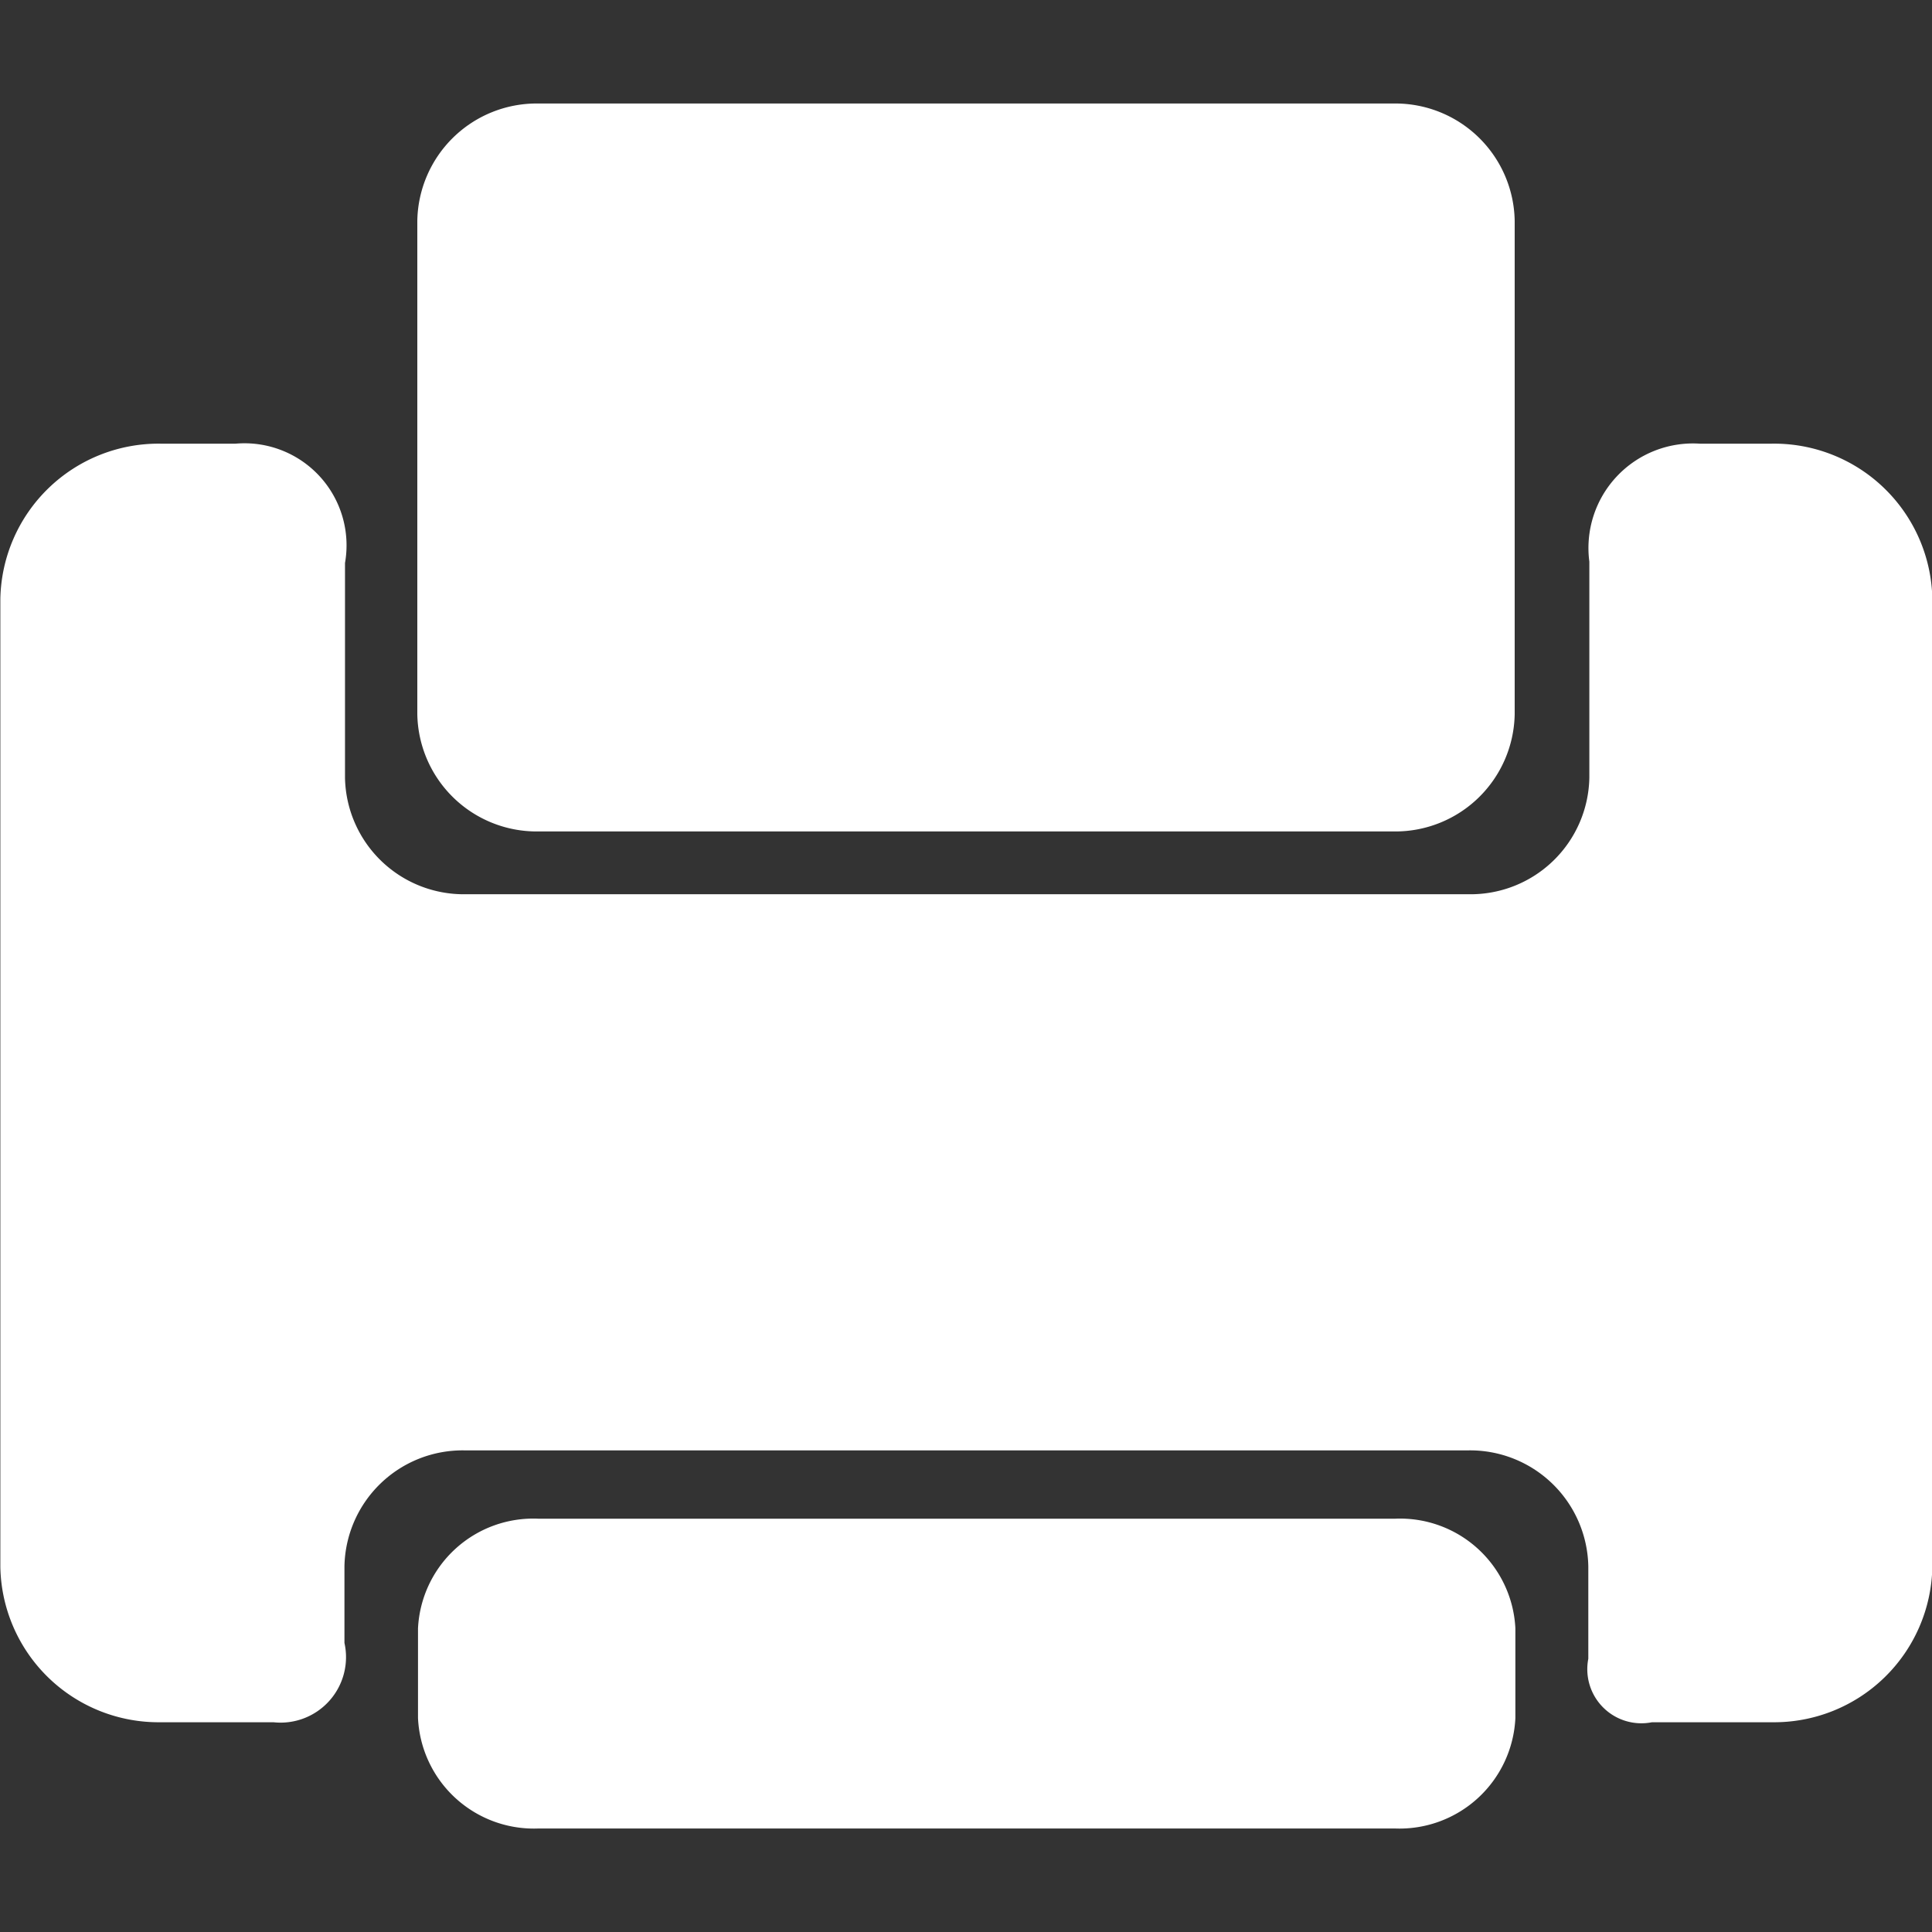 <svg xmlns="http://www.w3.org/2000/svg" width="56" height="56" viewBox="0 0 28 28">
  <rect x="0" y="0" width="28" height="28" fill="#333333" stroke="none"/>
  <defs>
    <style>
      .cls-1 {
        fill: #fff;
        fill-rule: evenodd;
      }
    </style>
  </defs>
  <path id="_24小时自动传真机" data-name="24小时自动传真机" class="cls-1" d="M197.222,1293.51H184.8a1.673,1.673,0,0,0-1.742,1.59v1.3h0a1.681,1.681,0,0,0,1.742,1.6h12.42a1.681,1.681,0,0,0,1.742-1.6h0v-1.3A1.673,1.673,0,0,0,197.222,1293.51Zm-12.432-9.96h12.42a1.73,1.73,0,0,0,1.742-1.7v-7.15h0a1.73,1.73,0,0,0-1.743-1.7H184.79a1.73,1.73,0,0,0-1.742,1.7v7.15A1.73,1.73,0,0,0,184.79,1283.55Zm17.886-5.62h-1.042a1.515,1.515,0,0,0-1.6,1.71v3.13a1.721,1.721,0,0,1-1.742,1.69h-14.55a1.721,1.721,0,0,1-1.742-1.69v-3.11a1.479,1.479,0,0,0-1.585-1.73h-1.086a2.293,2.293,0,0,0-2.324,2.25v14.03a2.293,2.293,0,0,0,2.324,2.25h1.633a0.949,0.949,0,0,0,1.03-1.15v-1.11a1.713,1.713,0,0,1,1.742-1.68h14.542a1.714,1.714,0,0,1,1.743,1.68v1.34a0.784,0.784,0,0,0,.923.92h1.739a2.293,2.293,0,0,0,2.324-2.25v-14.03A2.293,2.293,0,0,0,202.676,1277.93Z" transform="translate(-177 -1271.5)"/>
</svg>
